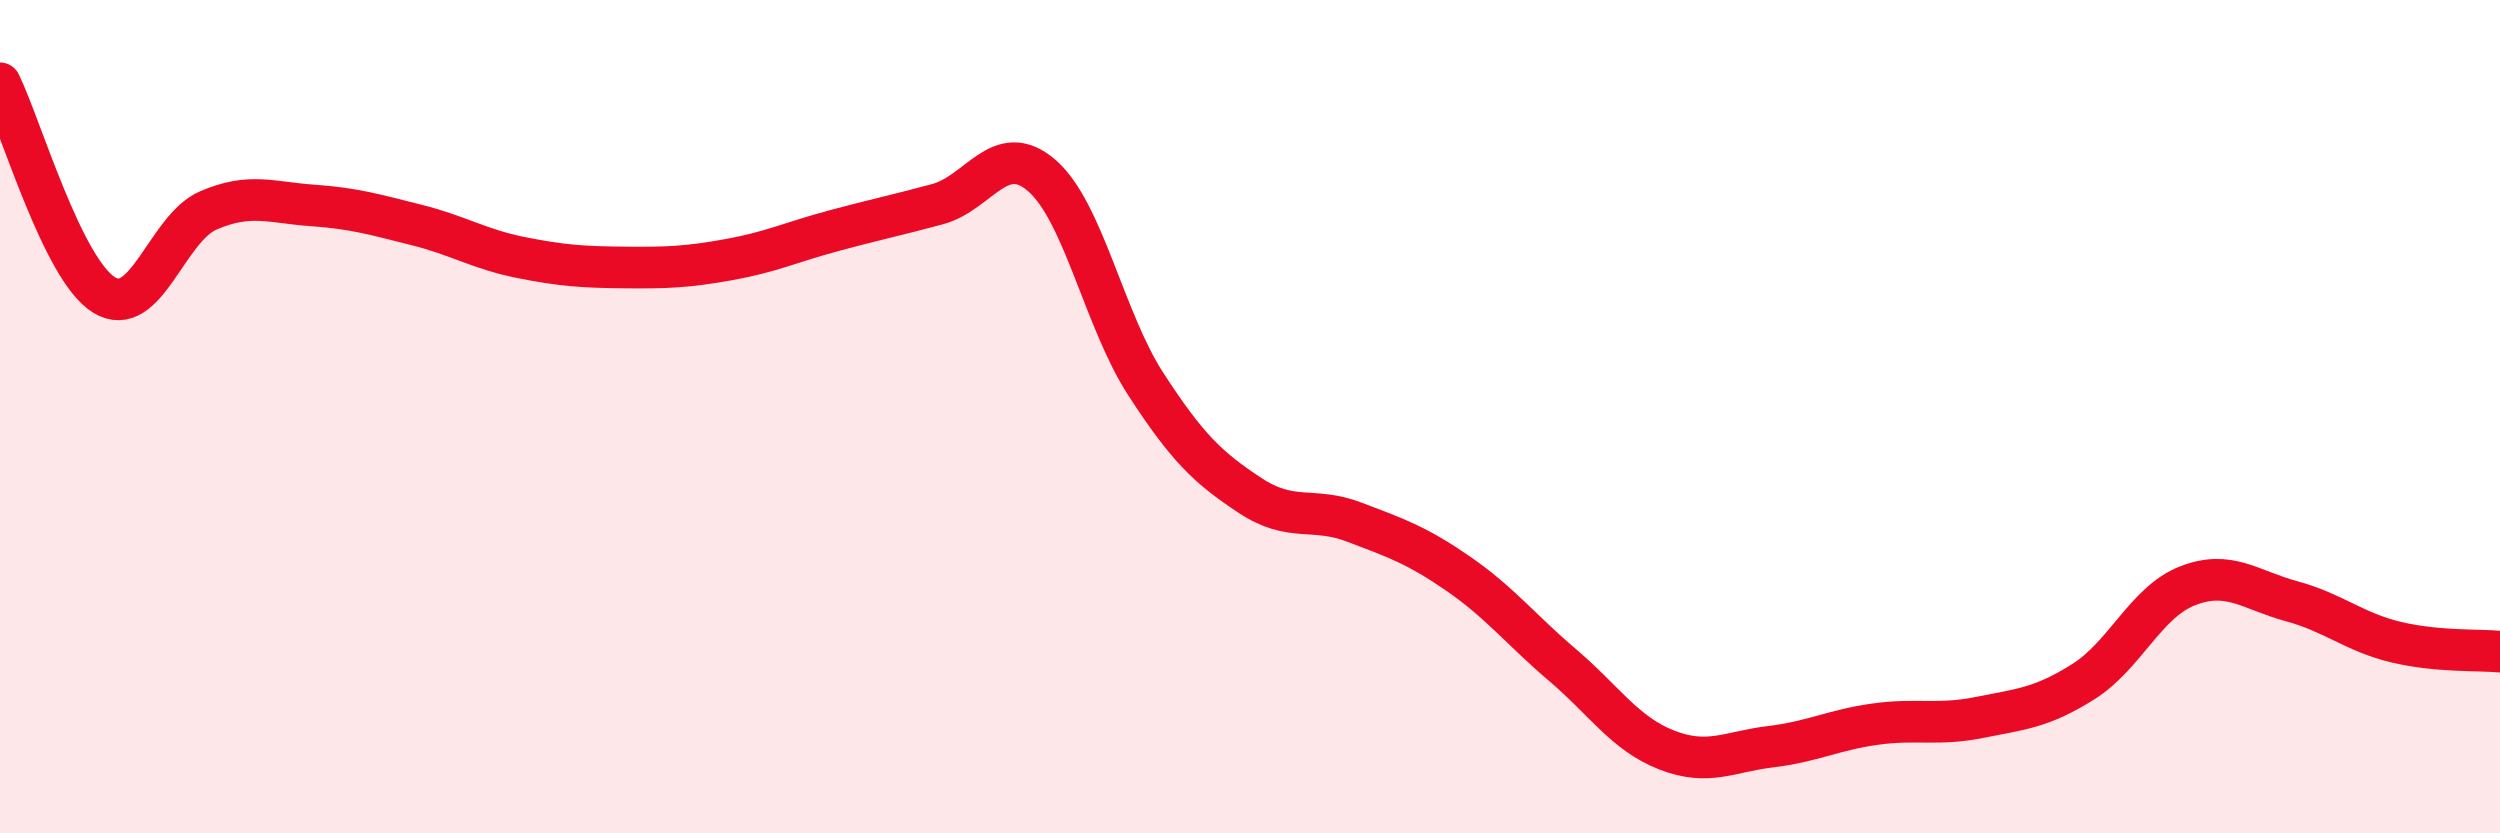 
    <svg width="60" height="20" viewBox="0 0 60 20" xmlns="http://www.w3.org/2000/svg">
      <path
        d="M 0,2 C 0.5,3.02 1.5,6.47 2.5,7.08 C 3.5,7.69 4,5.48 5,5.05 C 6,4.62 6.5,4.86 7.5,4.93 C 8.5,5 9,5.15 10,5.4 C 11,5.65 11.5,5.98 12.5,6.18 C 13.5,6.38 14,6.41 15,6.42 C 16,6.43 16.5,6.41 17.5,6.23 C 18.5,6.05 19,5.81 20,5.54 C 21,5.27 21.5,5.17 22.5,4.9 C 23.5,4.63 24,3.35 25,4.21 C 26,5.07 26.5,7.68 27.5,9.22 C 28.5,10.76 29,11.23 30,11.89 C 31,12.55 31.5,12.15 32.5,12.53 C 33.5,12.91 34,13.08 35,13.77 C 36,14.46 36.5,15.11 37.5,15.96 C 38.5,16.81 39,17.61 40,18 C 41,18.39 41.5,18.04 42.5,17.92 C 43.5,17.8 44,17.52 45,17.38 C 46,17.24 46.5,17.42 47.5,17.22 C 48.5,17.02 49,16.99 50,16.36 C 51,15.73 51.5,14.45 52.5,14.06 C 53.5,13.67 54,14.16 55,14.43 C 56,14.7 56.5,15.17 57.5,15.41 C 58.5,15.65 59.5,15.59 60,15.64L60 20L0 20Z"
        fill="#EB0A25"
        opacity="0.1"
        stroke-linecap="round"
        stroke-linejoin="round"
      />
      <path
        d="M 0,2 C 0.5,3.02 1.5,6.47 2.5,7.08 C 3.5,7.69 4,5.48 5,5.05 C 6,4.62 6.5,4.86 7.5,4.93 C 8.5,5 9,5.15 10,5.4 C 11,5.65 11.5,5.98 12.5,6.18 C 13.5,6.38 14,6.41 15,6.42 C 16,6.43 16.5,6.41 17.5,6.23 C 18.5,6.05 19,5.81 20,5.54 C 21,5.27 21.5,5.17 22.5,4.9 C 23.5,4.63 24,3.35 25,4.21 C 26,5.07 26.5,7.68 27.5,9.22 C 28.5,10.76 29,11.23 30,11.89 C 31,12.55 31.5,12.15 32.5,12.53 C 33.5,12.91 34,13.08 35,13.77 C 36,14.46 36.5,15.11 37.5,15.96 C 38.5,16.81 39,17.61 40,18 C 41,18.39 41.5,18.04 42.5,17.92 C 43.5,17.8 44,17.52 45,17.38 C 46,17.24 46.5,17.42 47.5,17.22 C 48.5,17.02 49,16.99 50,16.36 C 51,15.73 51.5,14.45 52.5,14.06 C 53.5,13.67 54,14.16 55,14.43 C 56,14.7 56.5,15.17 57.5,15.41 C 58.5,15.65 59.5,15.59 60,15.64"
        stroke="#EB0A25"
        stroke-width="1"
        fill="none"
        stroke-linecap="round"
        stroke-linejoin="round"
      />
    </svg>
  